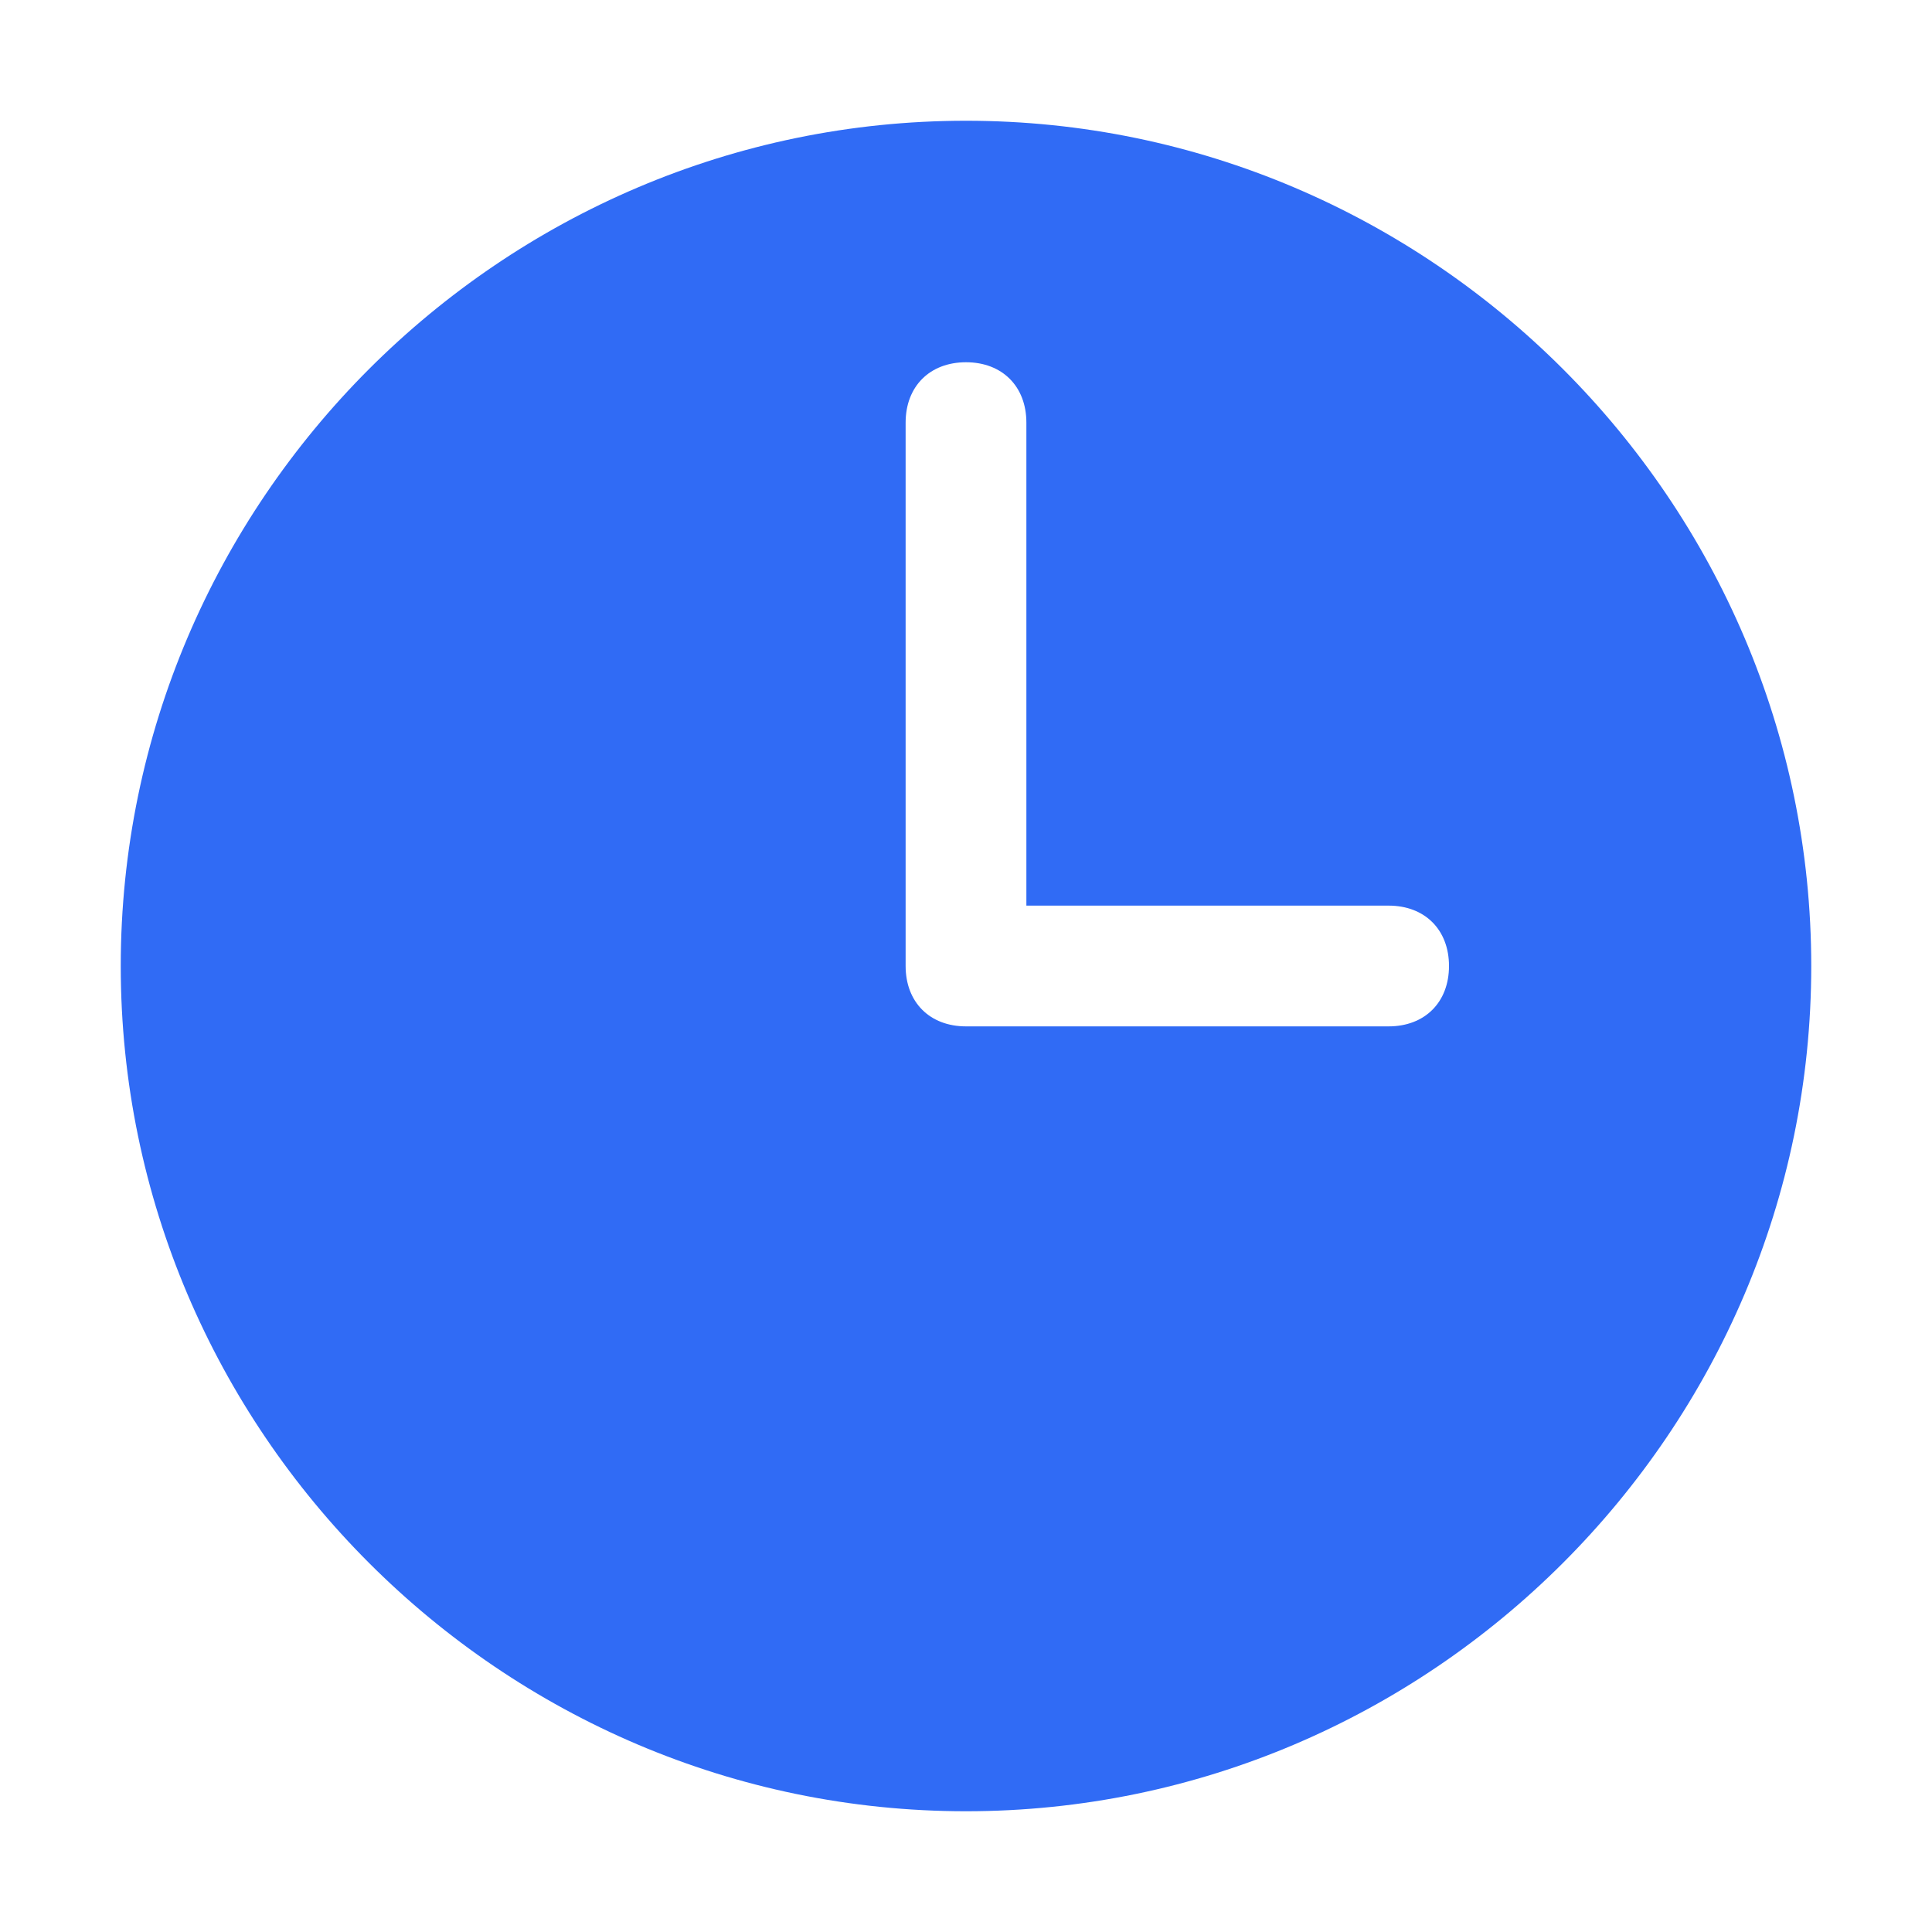 <svg width="24" height="24" viewBox="0 0 24 24" fill="none" xmlns="http://www.w3.org/2000/svg">
<path d="M12 1.5C6.225 1.5 1.5 6.225 1.5 12C1.5 17.775 6.225 22.5 12 22.5C17.775 22.5 22.5 17.775 22.5 12C22.5 6.225 17.775 1.5 12 1.5ZM17.25 12.75H12C11.55 12.75 11.25 12.45 11.25 12V5.25C11.25 4.8 11.55 4.5 12 4.5C12.45 4.5 12.75 4.8 12.75 5.25V11.25H17.25C17.7 11.25 18 11.55 18 12C18 12.45 17.7 12.75 17.25 12.75Z" fill="#306bf5"/>
</svg>
